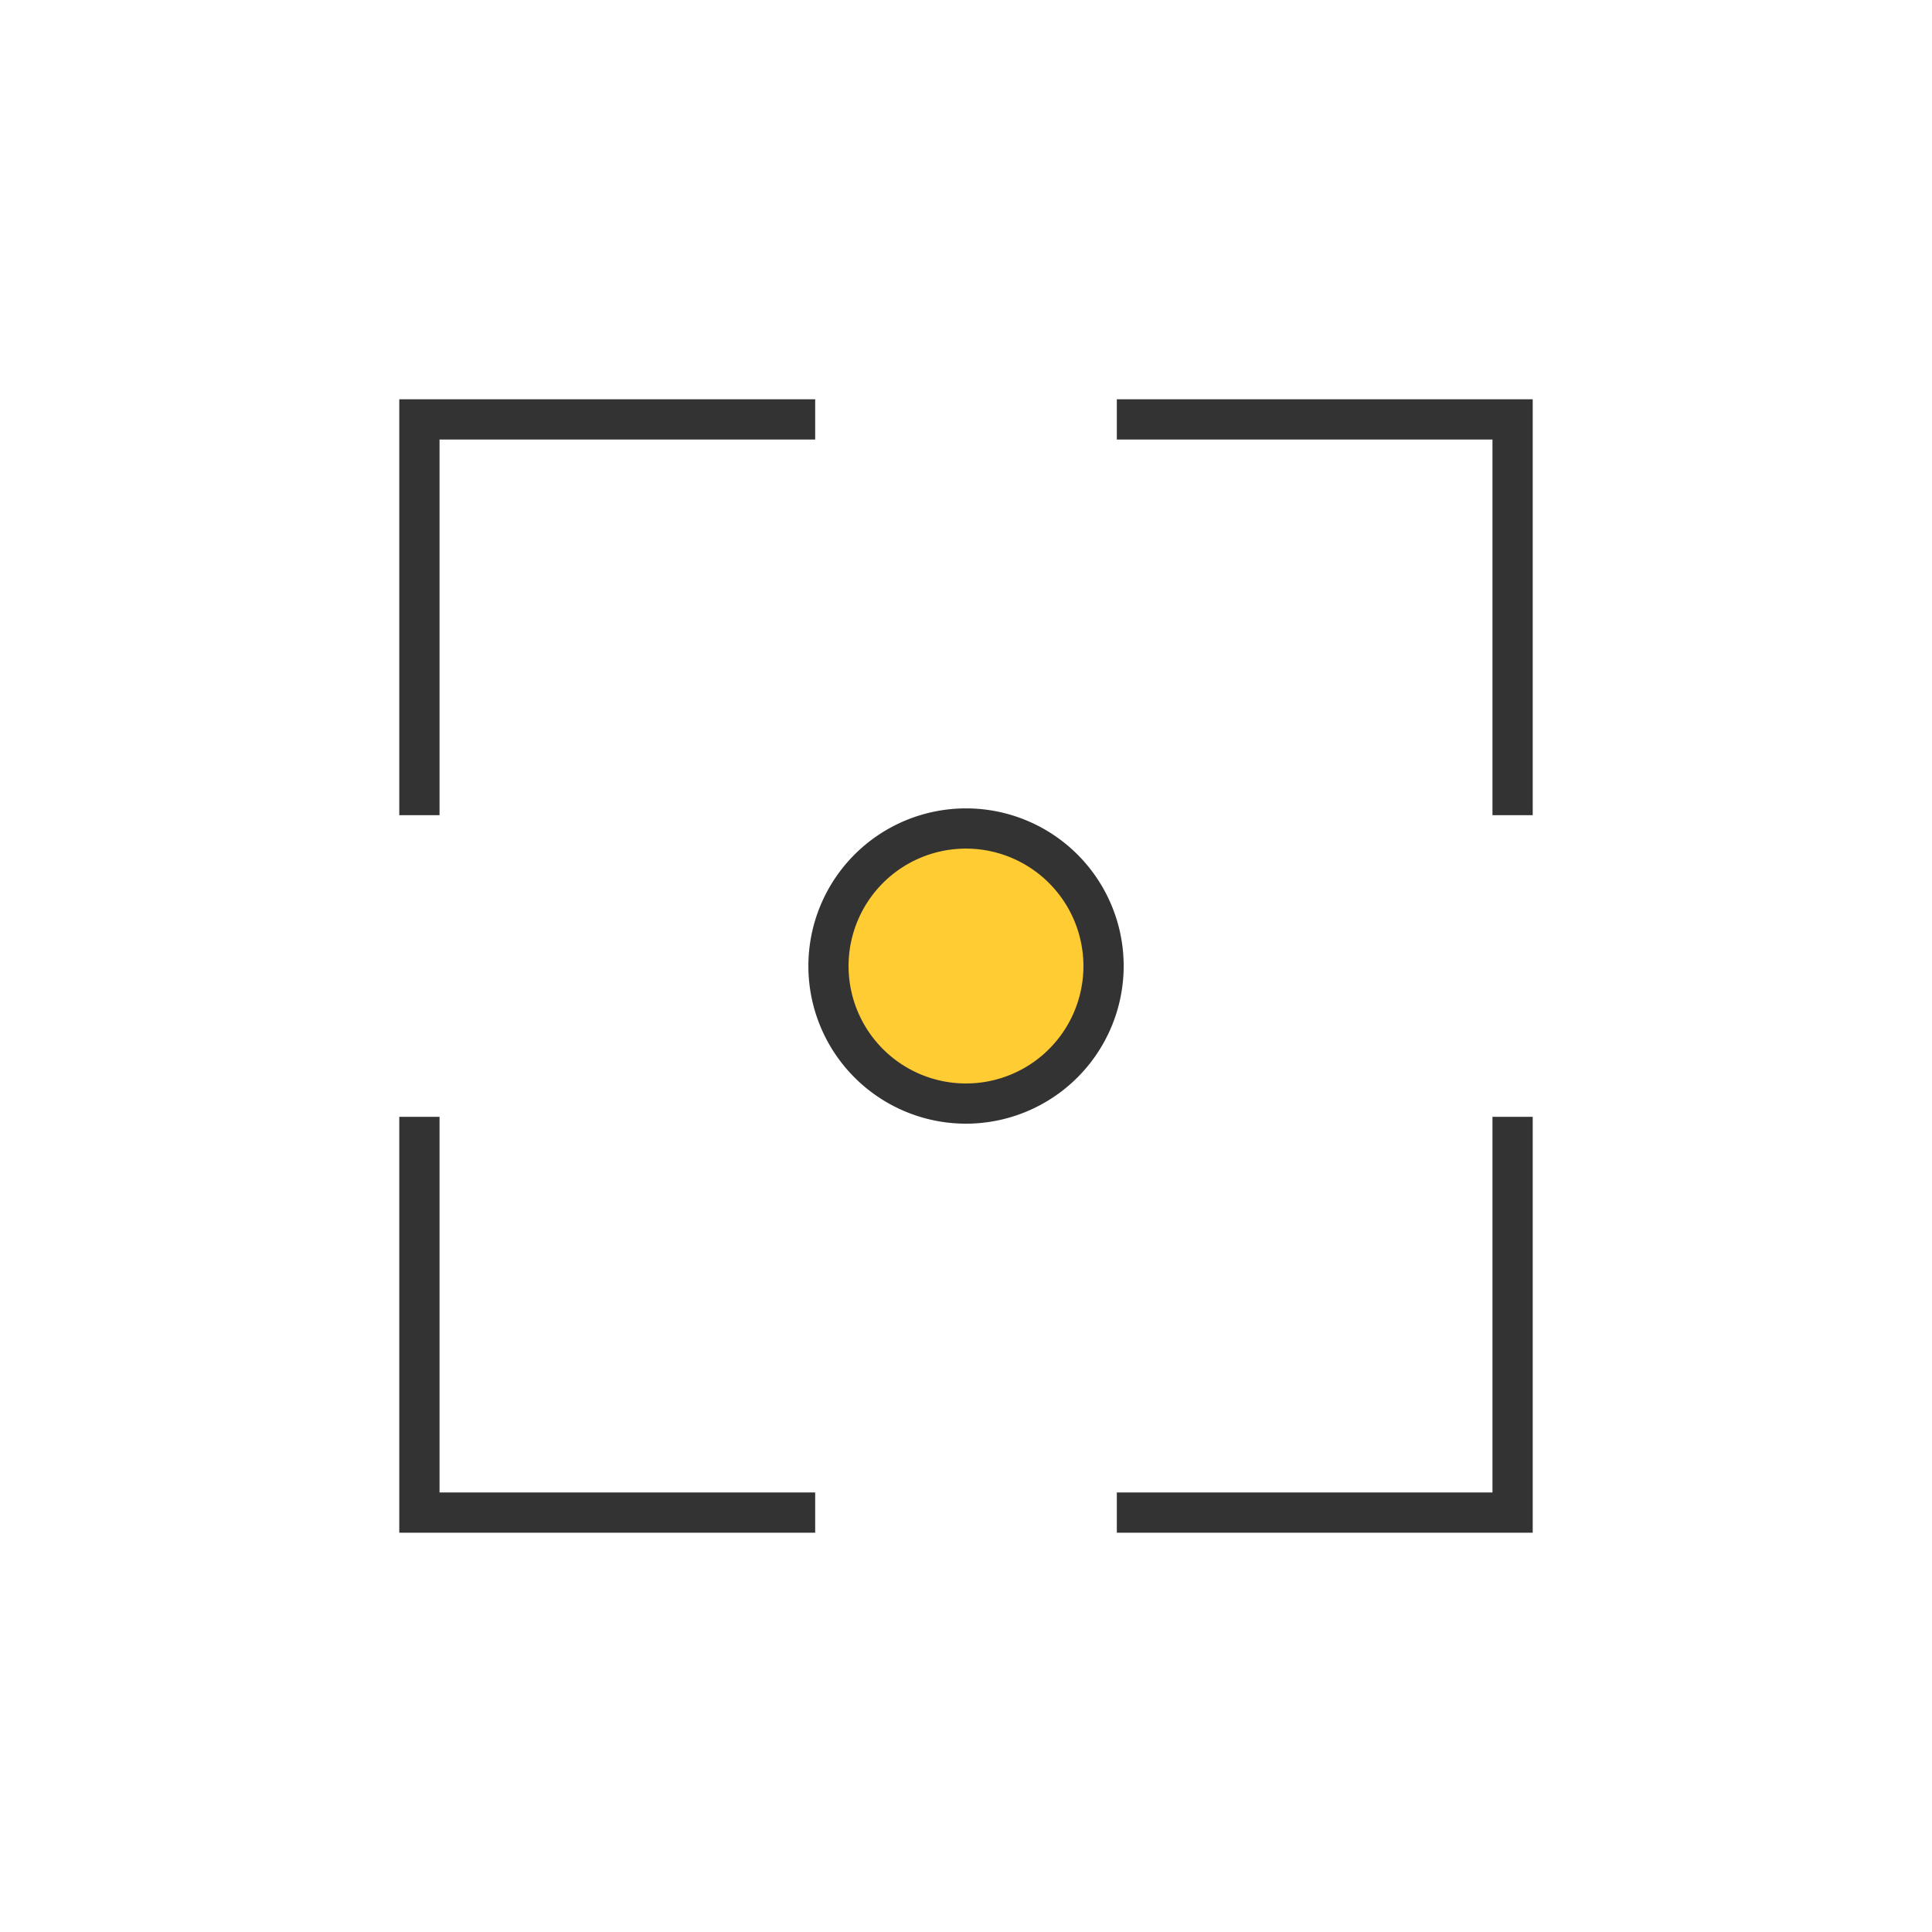 <svg xmlns="http://www.w3.org/2000/svg" viewBox="0 0 60 60"><g id="Icon_area_-_no_fill_no_stroke" data-name="Icon area - no fill no stroke"><rect width="60" height="60" style="fill:none"/></g><g id="Yellow_fill" data-name="Yellow fill"><circle cx="30" cy="30" r="4.271" style="fill:#fc3"/></g><g id="Outlined_strokes" data-name="Outlined strokes"><polygon points="13.65 25.316 12.4 25.316 12.4 12.4 25.316 12.4 25.316 13.65 13.65 13.65 13.65 25.316" style="fill:#333"/><polygon points="47.6 47.6 34.684 47.6 34.684 46.35 46.35 46.35 46.35 34.684 47.6 34.684 47.6 47.6" style="fill:#333"/><polygon points="25.316 47.6 12.4 47.6 12.4 34.684 13.65 34.684 13.65 46.35 25.316 46.35 25.316 47.6" style="fill:#333"/><polygon points="47.6 25.316 46.35 25.316 46.35 13.65 34.684 13.65 34.684 12.4 47.6 12.4 47.6 25.316" style="fill:#333"/><path d="M30,34.897A4.896,4.896,0,1,1,34.897,30,4.902,4.902,0,0,1,30,34.897Zm0-8.543A3.647,3.647,0,1,0,33.647,30,3.651,3.651,0,0,0,30,26.354Z" style="fill:#333"/></g></svg>